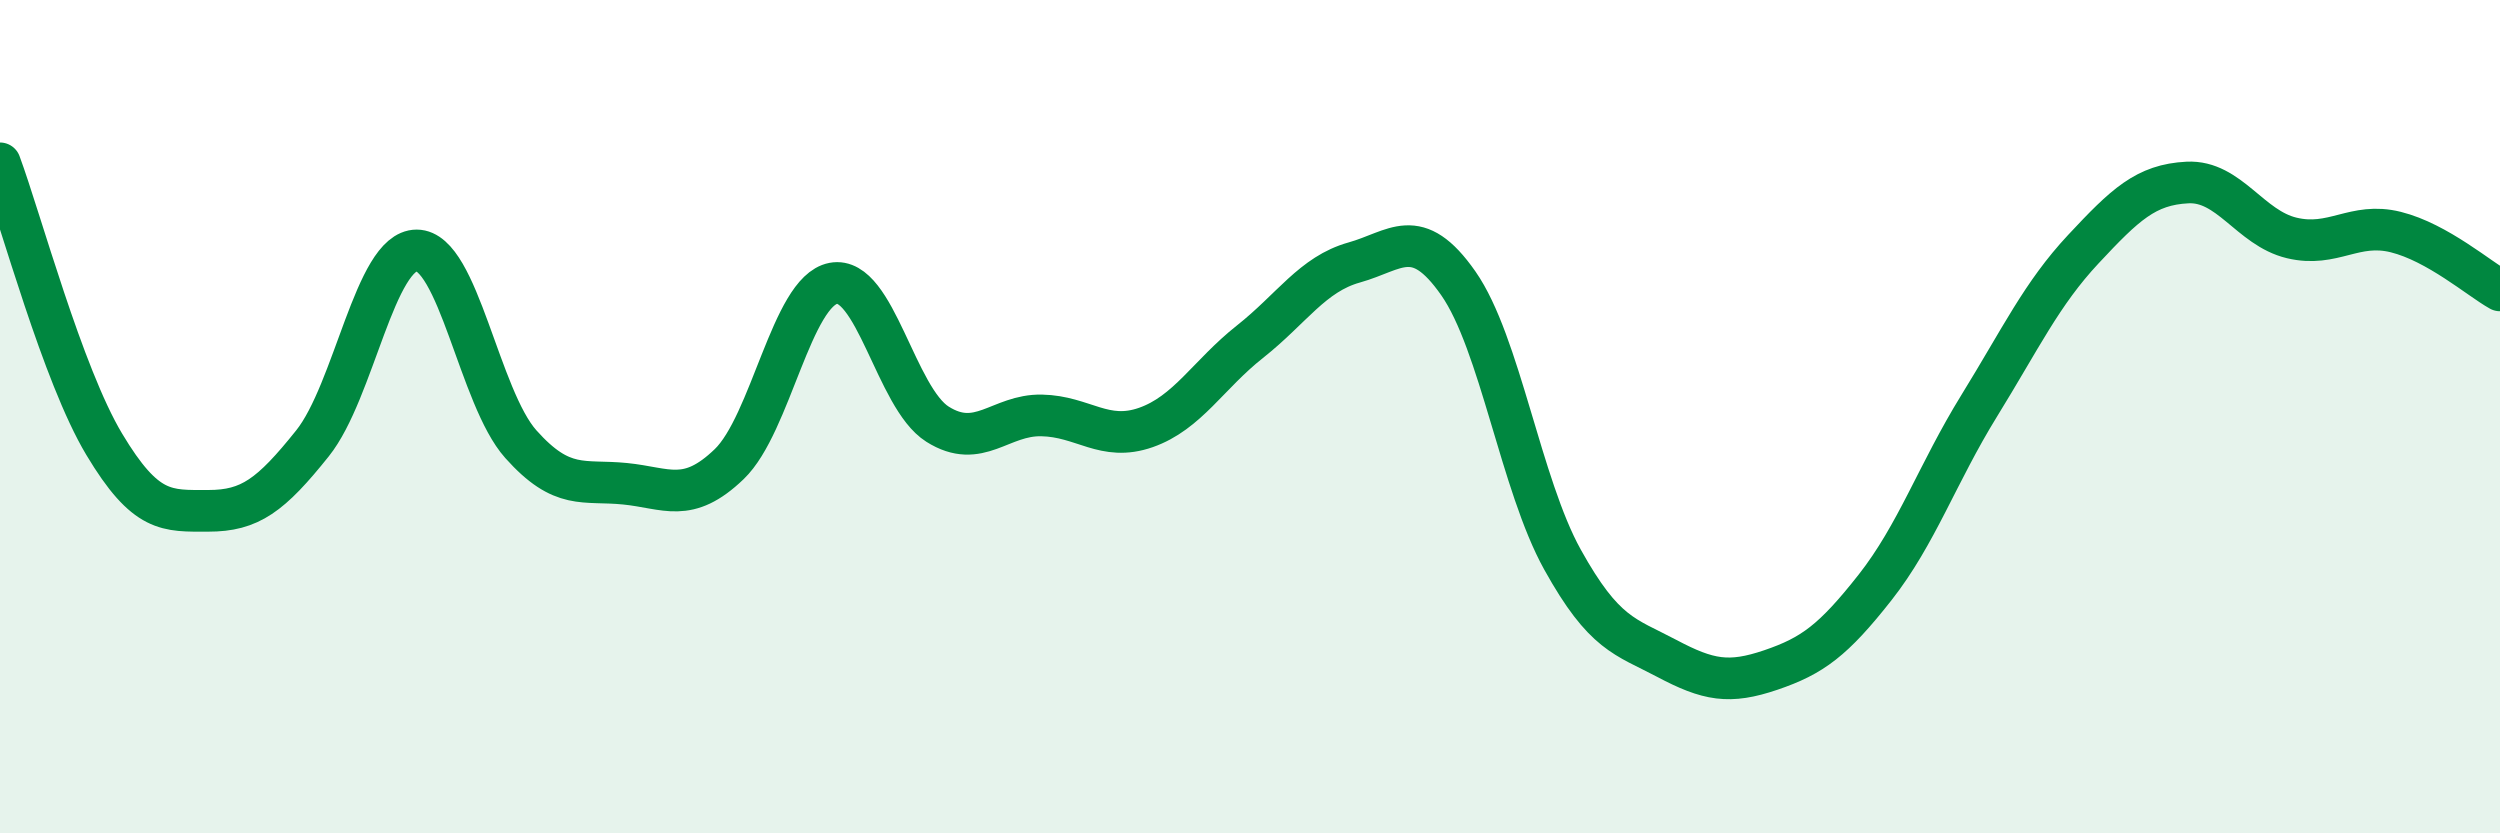 
    <svg width="60" height="20" viewBox="0 0 60 20" xmlns="http://www.w3.org/2000/svg">
      <path
        d="M 0,3.92 C 0.5,5.27 1.5,8.99 2.5,10.66 C 3.5,12.33 4,12.26 5,12.26 C 6,12.26 6.5,11.89 7.5,10.64 C 8.5,9.39 9,6.01 10,6.01 C 11,6.01 11.5,9.54 12.5,10.66 C 13.5,11.78 14,11.51 15,11.61 C 16,11.71 16.5,12.1 17.5,11.14 C 18.5,10.18 19,6.99 20,6.8 C 21,6.61 21.5,9.55 22.5,10.18 C 23.5,10.81 24,9.95 25,9.97 C 26,9.99 26.5,10.61 27.5,10.26 C 28.5,9.91 29,8.99 30,8.2 C 31,7.41 31.5,6.58 32.5,6.3 C 33.5,6.02 34,5.37 35,6.8 C 36,8.23 36.5,11.63 37.5,13.43 C 38.5,15.23 39,15.27 40,15.8 C 41,16.33 41.5,16.42 42.5,16.08 C 43.5,15.74 44,15.37 45,14.1 C 46,12.83 46.5,11.36 47.5,9.74 C 48.5,8.12 49,7.05 50,5.98 C 51,4.91 51.5,4.43 52.5,4.38 C 53.5,4.33 54,5.47 55,5.71 C 56,5.95 56.5,5.32 57.5,5.57 C 58.5,5.82 59.5,6.69 60,6.97L60 20L0 20Z"
        fill="#008740"
        opacity="0.1"
        stroke-linecap="round"
        stroke-linejoin="round"
      />
      <path
        d="M 0,3.92 C 0.5,5.27 1.5,8.99 2.5,10.66 C 3.5,12.33 4,12.26 5,12.26 C 6,12.26 6.5,11.89 7.5,10.64 C 8.5,9.39 9,6.01 10,6.01 C 11,6.01 11.5,9.54 12.5,10.66 C 13.5,11.78 14,11.51 15,11.61 C 16,11.71 16.5,12.1 17.5,11.14 C 18.5,10.18 19,6.99 20,6.8 C 21,6.61 21.5,9.55 22.5,10.18 C 23.5,10.81 24,9.95 25,9.97 C 26,9.99 26.5,10.61 27.5,10.26 C 28.5,9.91 29,8.99 30,8.2 C 31,7.41 31.5,6.58 32.5,6.3 C 33.5,6.02 34,5.37 35,6.8 C 36,8.23 36.5,11.63 37.5,13.43 C 38.5,15.23 39,15.27 40,15.8 C 41,16.33 41.5,16.42 42.5,16.08 C 43.5,15.74 44,15.37 45,14.1 C 46,12.83 46.5,11.36 47.5,9.74 C 48.5,8.12 49,7.05 50,5.98 C 51,4.91 51.5,4.43 52.5,4.38 C 53.5,4.33 54,5.47 55,5.71 C 56,5.95 56.5,5.32 57.5,5.57 C 58.5,5.82 59.5,6.69 60,6.97"
        stroke="#008740"
        stroke-width="1"
        fill="none"
        stroke-linecap="round"
        stroke-linejoin="round"
      />
    </svg>
  